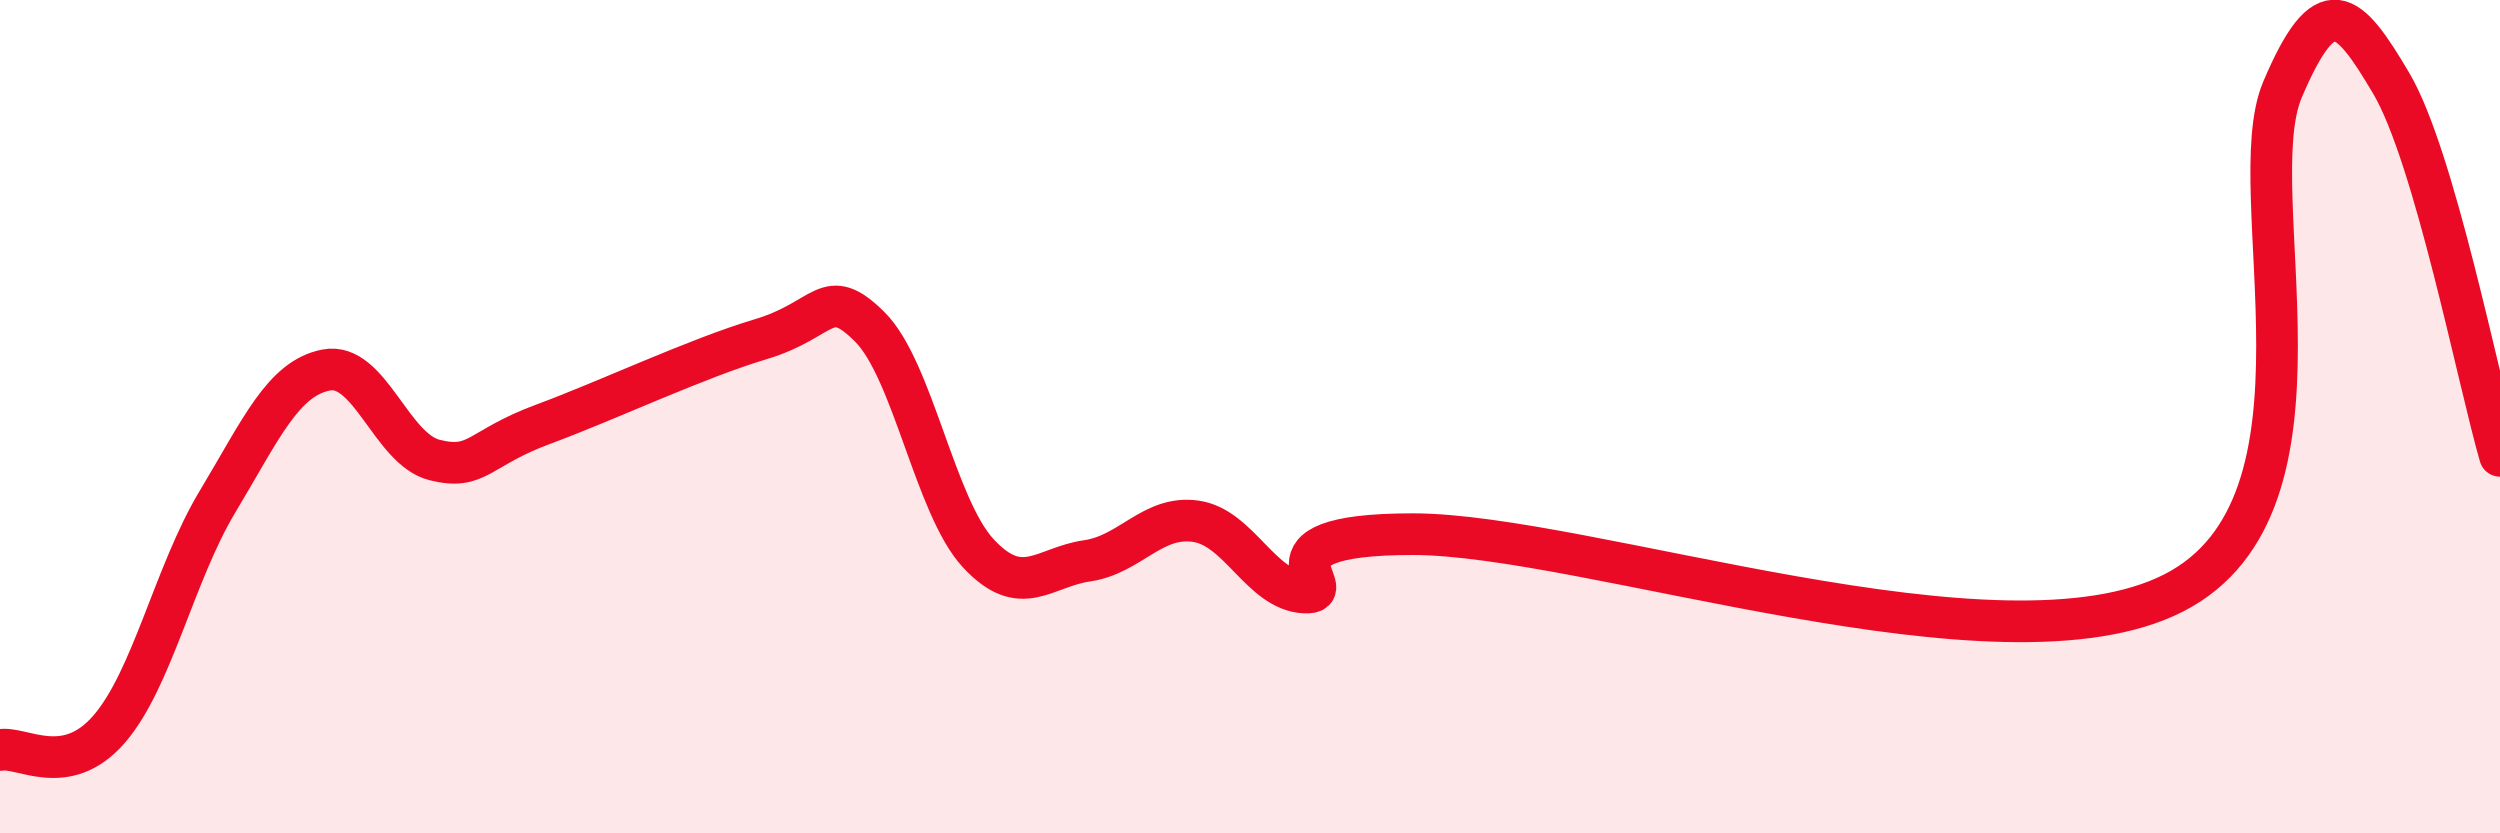 
    <svg width="60" height="20" viewBox="0 0 60 20" xmlns="http://www.w3.org/2000/svg">
      <path
        d="M 0,18 C 0.52,17.9 1.57,18.7 2.61,17.51 C 3.65,16.32 4.18,13.77 5.22,12.04 C 6.26,10.31 6.79,9.08 7.83,8.88 C 8.87,8.68 9.39,10.78 10.43,11.04 C 11.47,11.3 11.47,10.76 13.04,10.18 C 14.61,9.6 16.69,8.61 18.26,8.14 C 19.83,7.67 19.83,6.81 20.87,7.84 C 21.91,8.87 22.44,12.16 23.48,13.28 C 24.52,14.4 25.05,13.61 26.09,13.46 C 27.13,13.31 27.66,12.36 28.7,12.51 C 29.74,12.66 30.26,14.16 31.3,14.22 C 32.34,14.28 29.74,12.82 33.91,12.82 C 38.08,12.82 48,16.36 52.17,14.23 C 56.34,12.1 53.74,4.6 54.78,2.15 C 55.82,-0.3 56.35,0.24 57.39,2 C 58.43,3.76 59.48,9.15 60,10.94L60 20L0 20Z"
        fill="#EB0A25"
        opacity="0.1"
        stroke-linecap="round"
        stroke-linejoin="round"
      />
      <path
        d="M 0,18 C 0.52,17.9 1.57,18.7 2.61,17.51 C 3.65,16.32 4.18,13.77 5.22,12.04 C 6.26,10.31 6.79,9.08 7.83,8.88 C 8.87,8.68 9.39,10.78 10.43,11.04 C 11.47,11.3 11.47,10.76 13.04,10.18 C 14.61,9.6 16.69,8.61 18.26,8.14 C 19.83,7.67 19.83,6.81 20.87,7.84 C 21.91,8.87 22.44,12.16 23.48,13.28 C 24.52,14.4 25.05,13.61 26.09,13.46 C 27.13,13.31 27.66,12.36 28.7,12.51 C 29.74,12.66 30.26,14.16 31.3,14.22 C 32.34,14.28 29.74,12.82 33.91,12.82 C 38.08,12.82 48,16.36 52.17,14.23 C 56.34,12.1 53.74,4.6 54.78,2.15 C 55.82,-0.3 56.35,0.24 57.39,2 C 58.43,3.76 59.48,9.15 60,10.94"
        stroke="#EB0A25"
        stroke-width="1"
        fill="none"
        stroke-linecap="round"
        stroke-linejoin="round"
      />
    </svg>
  